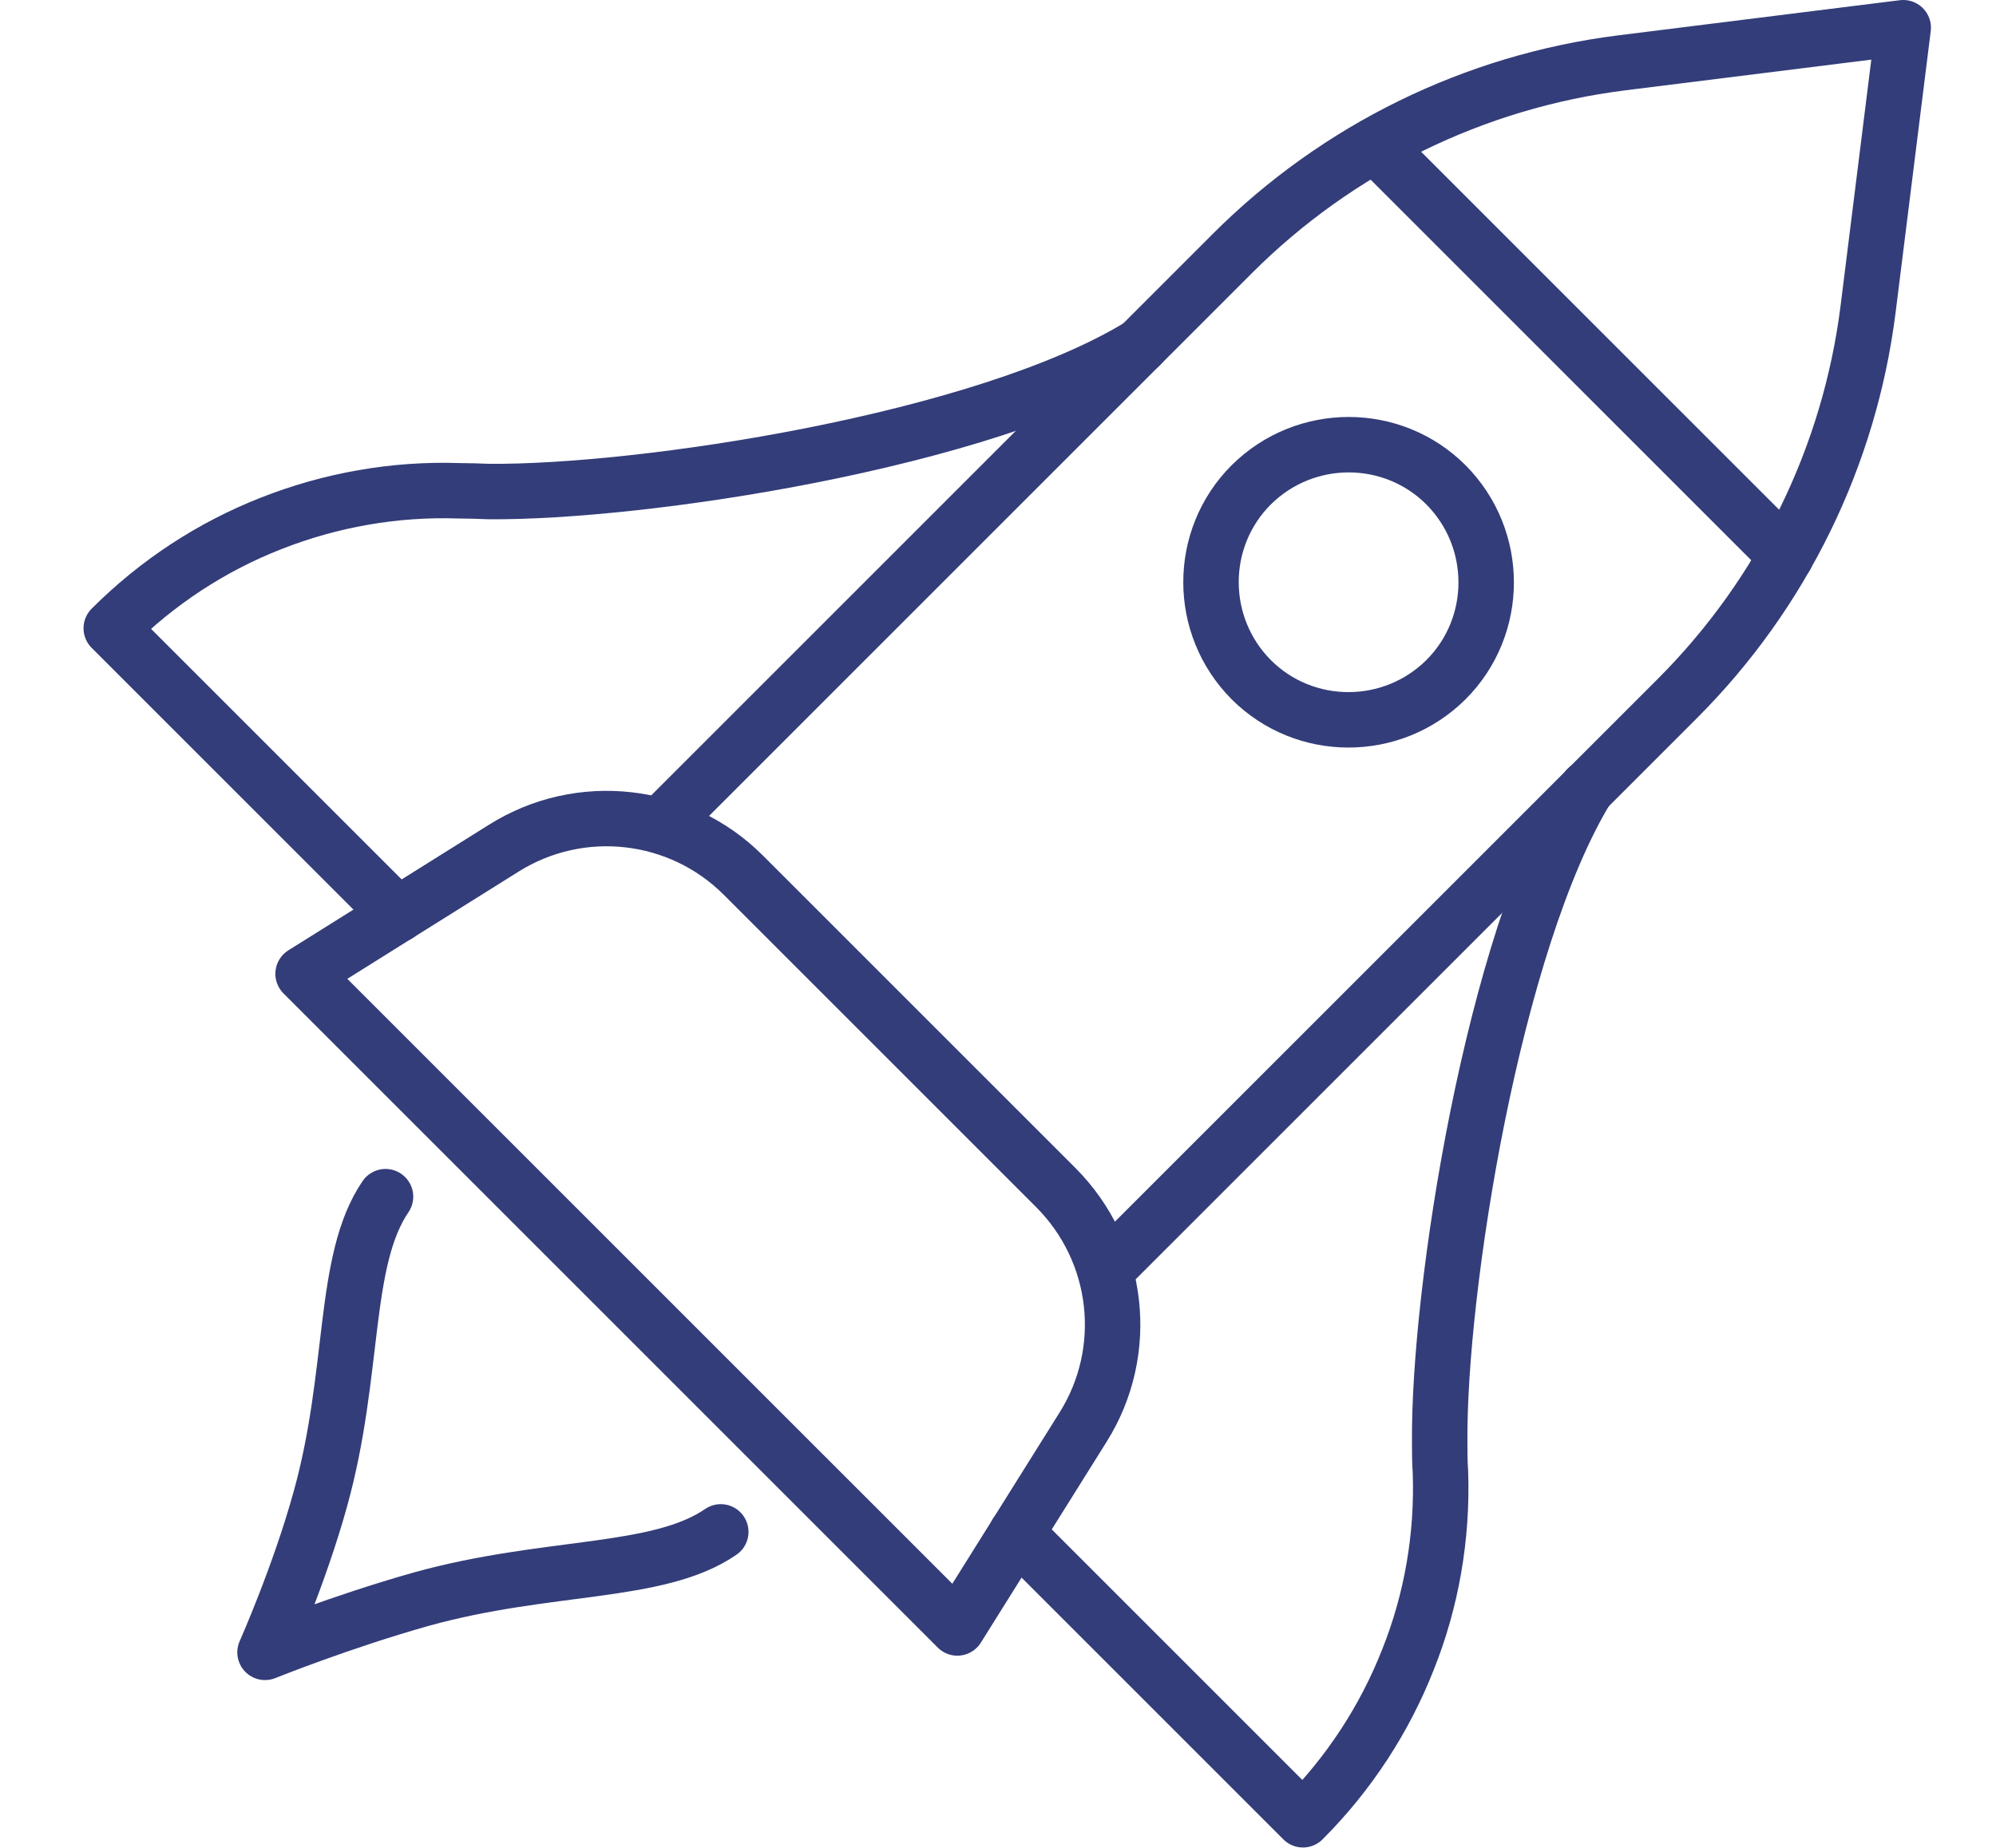 <?xml version="1.0" encoding="UTF-8"?><svg id="Layer_1" xmlns="http://www.w3.org/2000/svg" width="54" height="50" viewBox="0 0 54 50"><defs><style>.cls-1{fill:none;stroke:#333d79;stroke-linecap:round;stroke-linejoin:round;stroke-width:1.5px;}</style></defs><path class="cls-1" d="m10.76,24.75l-7.75-7.75c1.25-1.25,2.72-2.21,4.33-2.84,1.6-.63,3.33-.94,5.08-.88.26,0,.53.01.79.02,4.11.04,13.39-1.35,17.64-3.95"/><path class="cls-1" d="m42.94,21.33c-2.54,4.16-4.03,13.58-3.99,17.71,0,.26,0,.52.02.79.06,1.75-.24,3.48-.88,5.08-.63,1.6-1.59,3.08-2.84,4.33l-7.75-7.75"/><path class="cls-1" d="m29.3,38.62c1.3-2.07.99-4.75-.73-6.48l-8.46-8.46c-1.72-1.72-4.41-2.03-6.48-.73l-5.43,3.4,8.79,8.79.04.04,8.87,8.87,3.4-5.43Z"/><path class="cls-1" d="m29.97,34.31l15.41-15.41c2.84-2.84,4.66-6.55,5.16-10.54l.95-7.61-7.61.95c-3.99.5-7.7,2.32-10.54,5.16l-15.41,15.41"/><path class="cls-1" d="m39.12,18.39c1.45-1.45,1.45-3.81,0-5.27-1.45-1.45-3.81-1.45-5.27,0-1.45,1.45-1.45,3.81,0,5.27,1.45,1.45,3.81,1.45,5.27,0Z"/><line class="cls-1" x1="48.32" y1="15.04" x2="37.21" y2="3.93"/><path class="cls-1" d="m10.43,32.38c-1.18,1.73-.81,4.75-1.76,8.17-.57,2.07-1.5,4.16-1.5,4.16,0,0,2.06-.83,4.23-1.44,3.42-.95,6.4-.65,8.1-1.82"/></svg>
